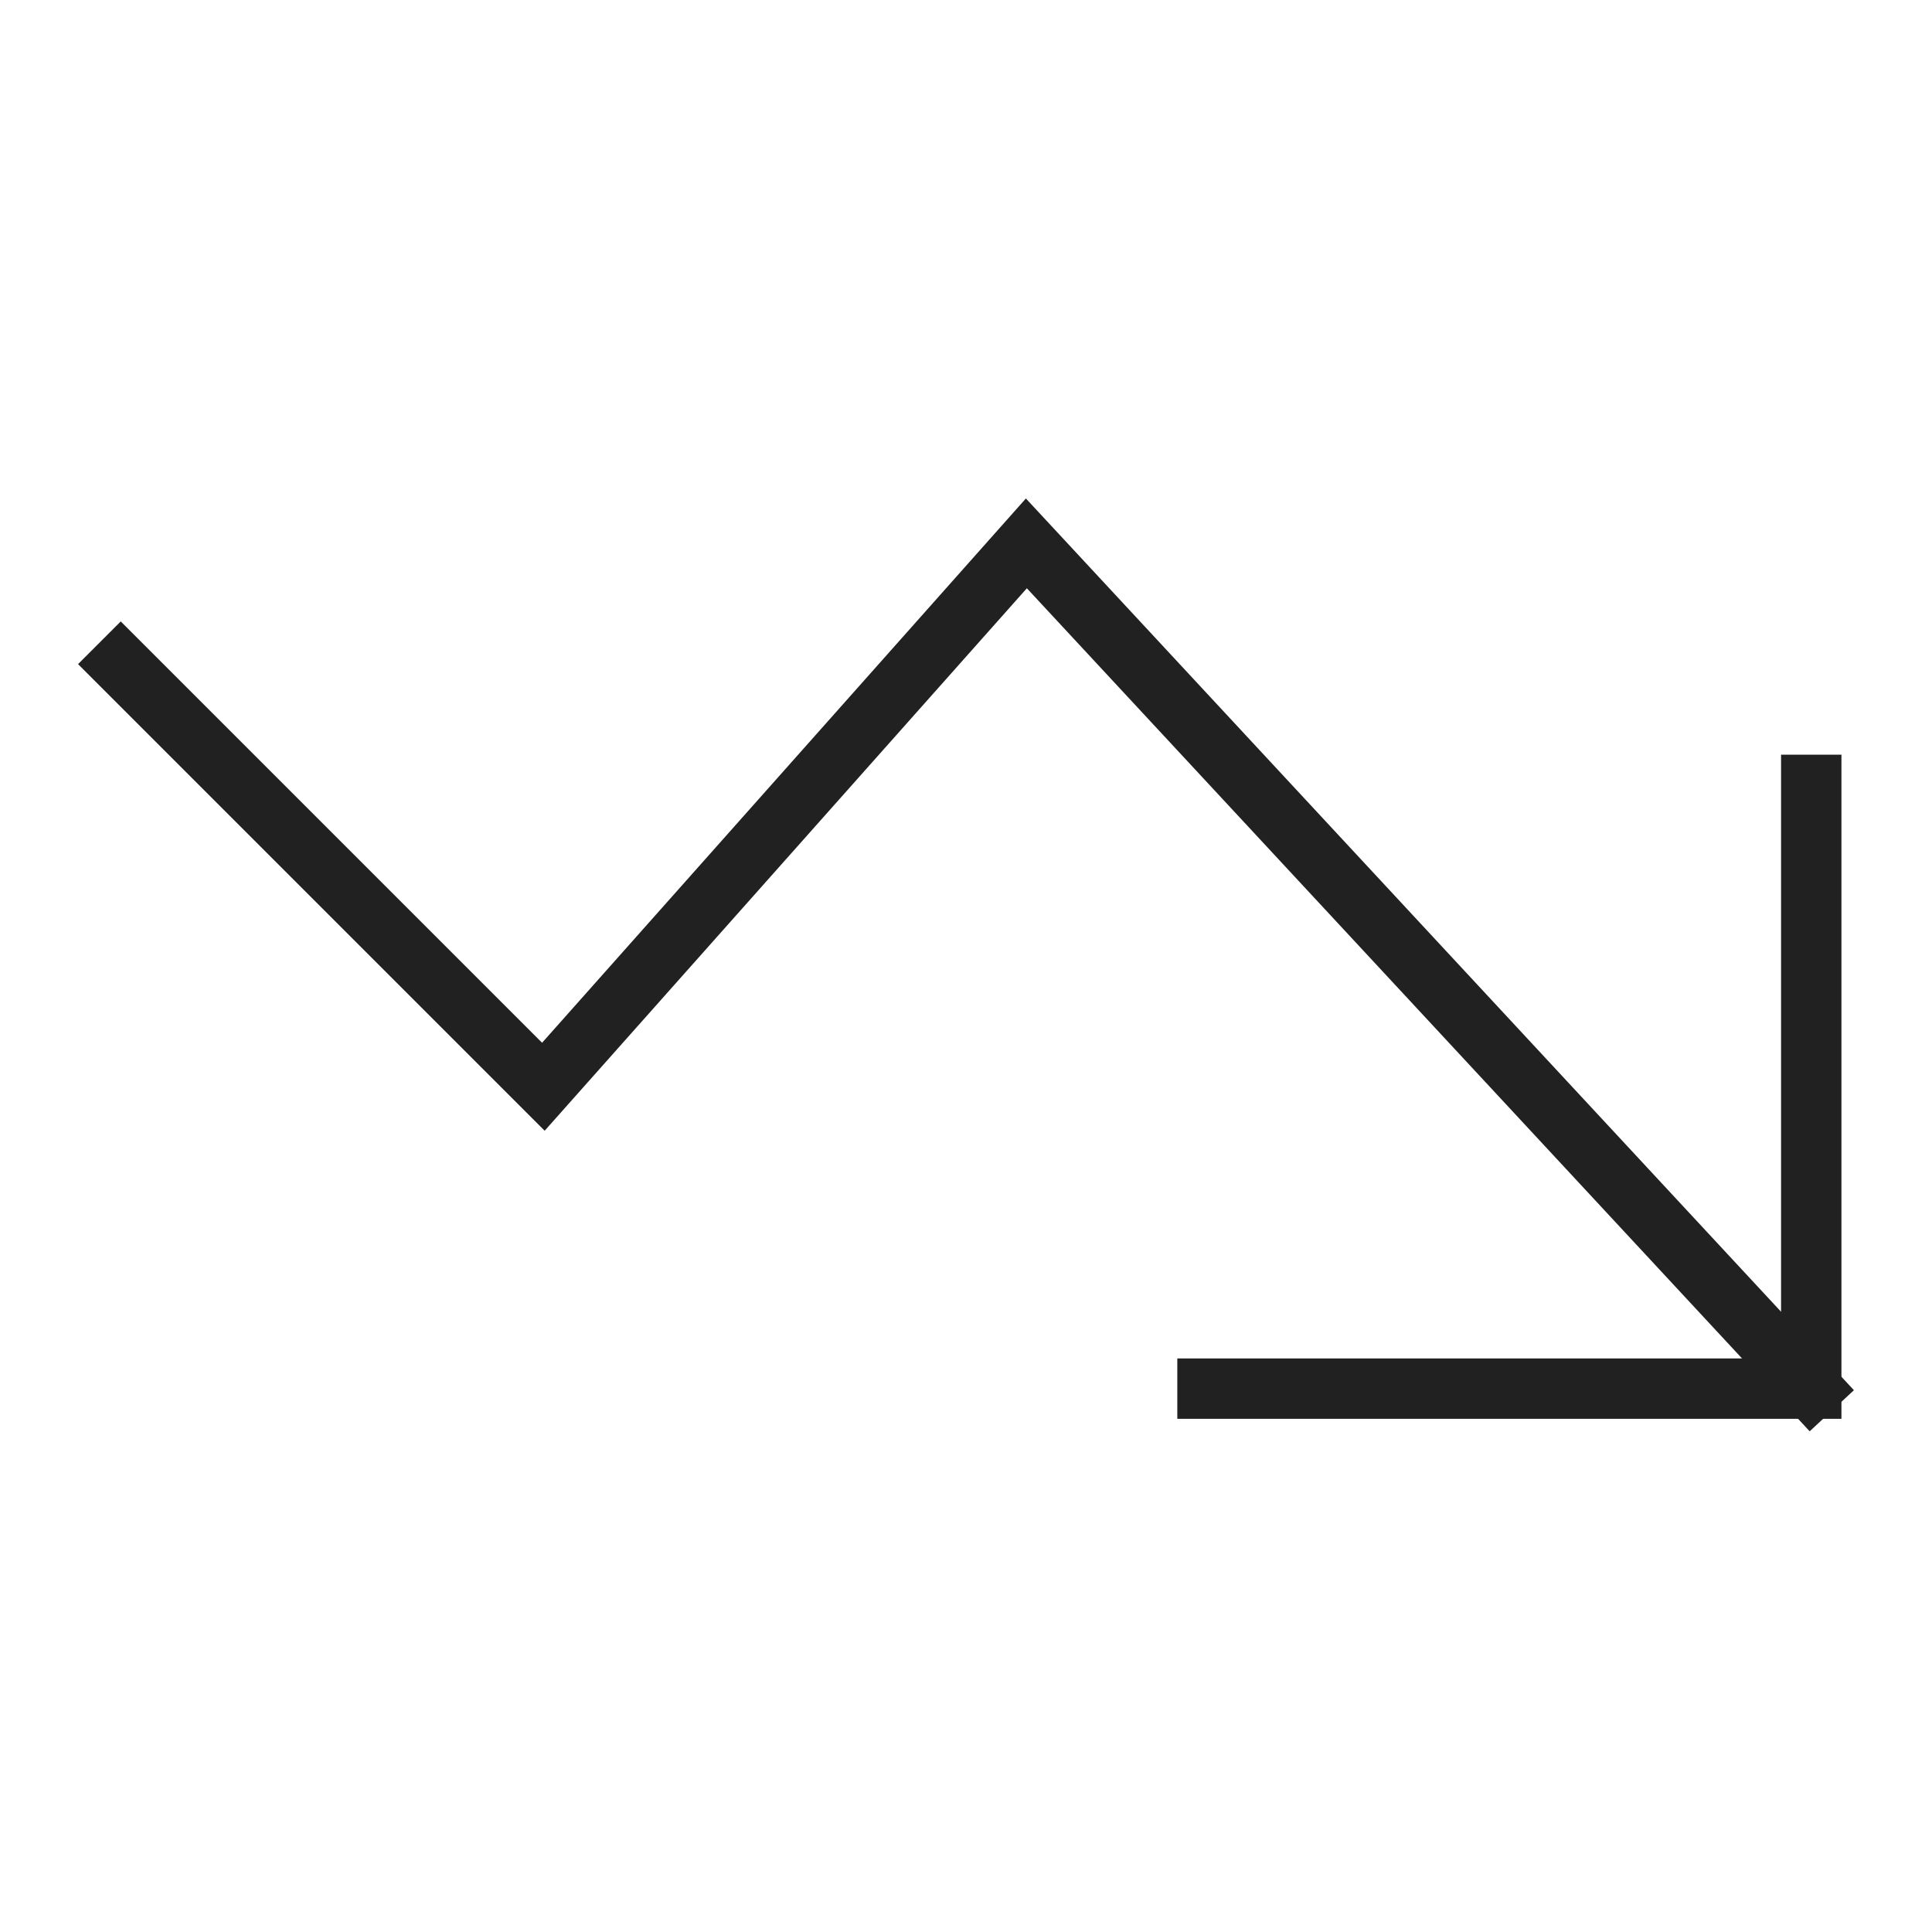 <svg xmlns="http://www.w3.org/2000/svg" height="64" width="64" viewBox="0 0 64 64"><title>64 trend down</title><g stroke-linecap="square" stroke-miterlimit="10" fill="#212121" stroke-linejoin="miter" class="nc-icon-wrapper"><polyline data-cap="butt" fill="none" stroke="#212121" stroke-width="2" points="60,46 34,18 18,36 4,22 " stroke-linecap="butt"></polyline> <polyline fill="none" stroke="#212121" stroke-width="2" points="40,46 60,46 60,26 "></polyline></g></svg>
